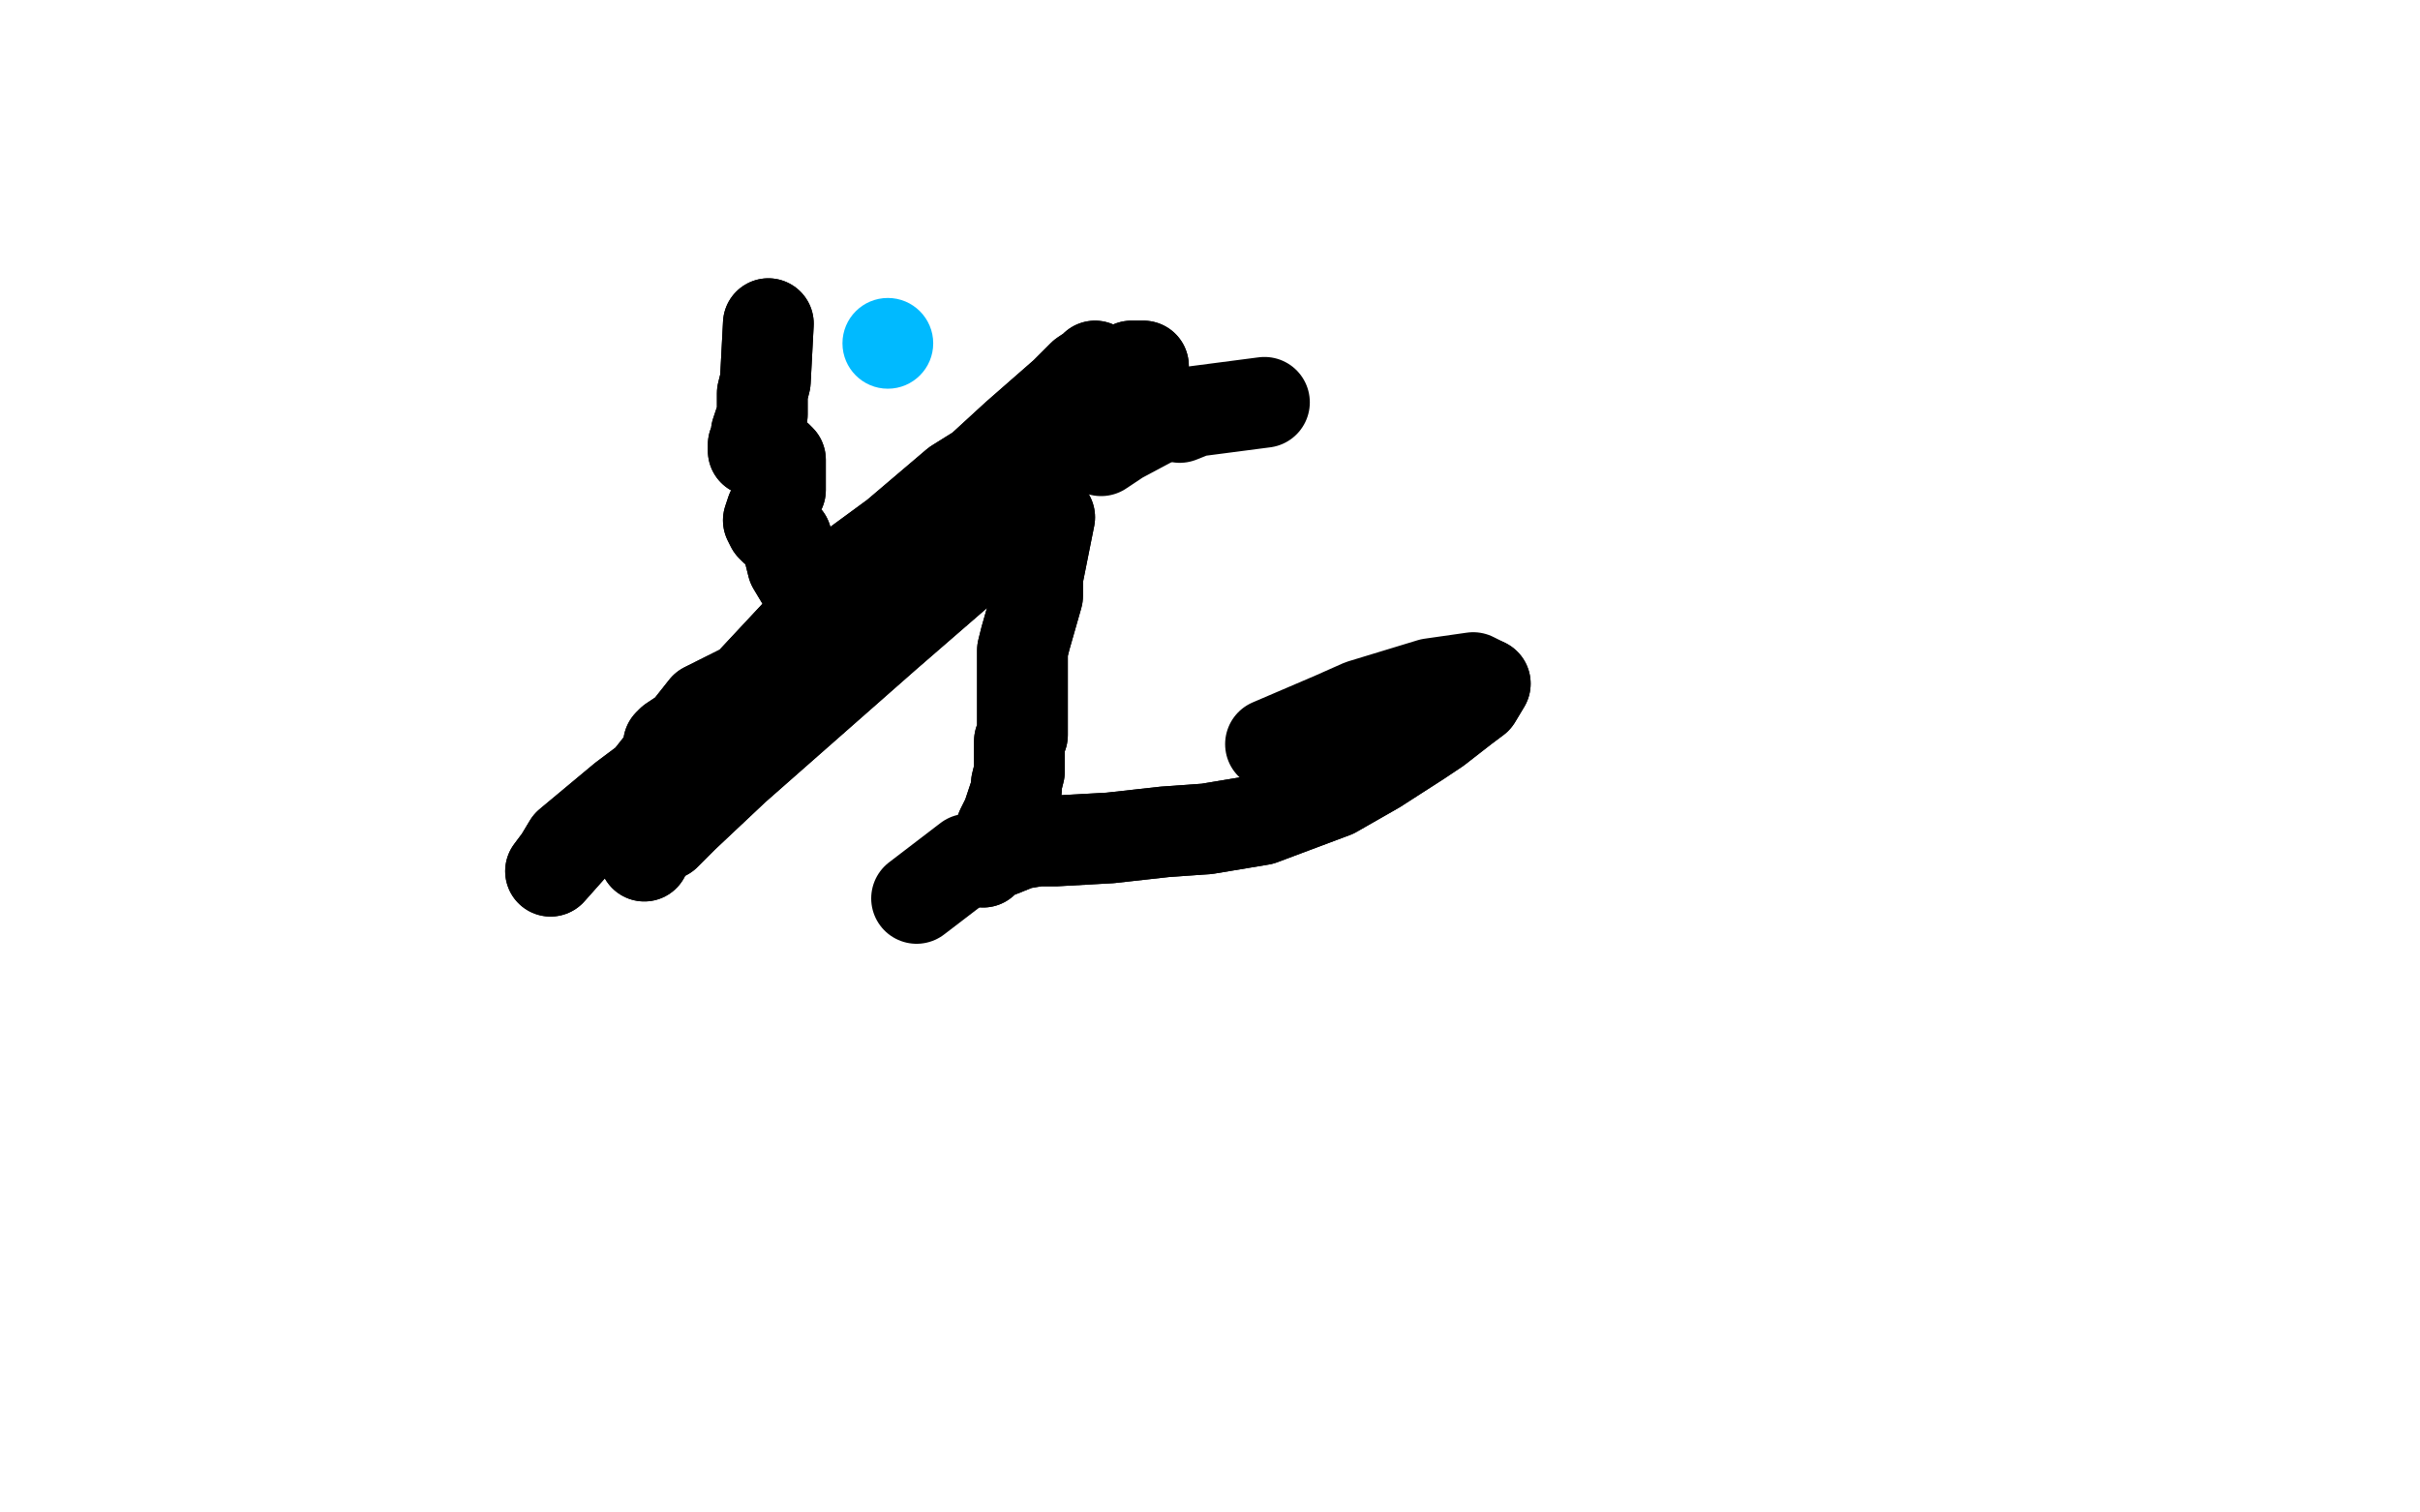 <?xml version="1.0" standalone="no"?>
<!DOCTYPE svg PUBLIC "-//W3C//DTD SVG 1.1//EN"
"http://www.w3.org/Graphics/SVG/1.1/DTD/svg11.dtd">

<svg width="800" height="500" version="1.1" xmlns="http://www.w3.org/2000/svg" xmlns:xlink="http://www.w3.org/1999/xlink" style="stroke-antialiasing: false"><desc>This SVG has been created on https://colorillo.com/</desc><rect x='0' y='0' width='800' height='500' style='fill: rgb(255,255,255); stroke-width:0' /><circle cx="293.5" cy="113.5" r="15" style="fill: #00baff; stroke-antialiasing: false; stroke-antialias: 0; opacity: 1.0"/>
<polyline points="254,107 253,126 253,126 252,130 252,130 252,137 252,137 251,140 251,140 250,143 250,143 250,145 250,145 249,147 249,149 250,149 252,150 253,151 255,151 256,151 257,151 258,152 258,153 258,155 258,157 258,162 257,164 256,168 255,169 254,172 255,174 256,175 259,177 260,178 261,183 262,187 265,192 269,197 270,196 275,190 281,188 296,177 316,160 324,155 336,144 352,130 356,126 358,124 361,122 362,121 358,125 348,135 343,140 302,180 276,203 259,217 247,231 234,237 228,241 222,245 221,246 228,243 232,241 244,232 258,221 294,189 300,183 339,149 348,141 359,129 361,127 364,123 355,132 350,136 335,146 310,169 275,197 247,227 233,234 214,258 206,264 188,279 185,284 182,288 190,279 197,274 238,236 265,212 295,186 306,175 334,150 345,145 362,128 372,123 376,121 378,121 374,121 371,126 363,132 354,139 307,181 281,204 252,233 241,254 220,267 214,281 213,283 214,279 220,276 226,270 243,254 293,210 323,184" style="fill: none; stroke: #000000; stroke-width: 30; stroke-linejoin: round; stroke-linecap: round; stroke-antialiasing: false; stroke-antialias: 0; opacity: 1.0"/>
<polyline points="254,107 253,126 253,126 252,130 252,130 252,137 252,137 251,140 251,140 250,143 250,143 250,145 249,147 249,149 250,149 252,150 253,151 255,151 256,151 257,151 258,152 258,153 258,155 258,157 258,162 257,164 256,168 255,169 254,172 255,174 256,175 259,177 260,178 261,183 262,187 265,192 269,197 270,196 275,190 281,188 296,177 316,160 324,155 336,144 352,130 356,126 358,124 361,122 362,121 358,125 348,135 343,140 302,180 276,203 259,217 247,231 234,237 228,241 222,245 221,246 228,243 232,241 244,232 258,221 294,189 300,183 339,149 348,141 359,129 361,127 364,123 355,132 350,136 335,146 310,169 275,197 247,227 233,234 214,258 206,264 188,279 185,284 182,288 190,279 197,274 238,236 265,212 295,186 306,175 334,150 345,145 362,128 372,123 376,121 378,121 374,121 371,126 363,132 354,139 307,181 281,204 252,233 241,254 220,267 214,281 213,283 214,279 220,276 226,270 243,254 293,210 323,184" style="fill: none; stroke: #000000; stroke-width: 30; stroke-linejoin: round; stroke-linecap: round; stroke-antialiasing: false; stroke-antialias: 0; opacity: 1.0"/>
<polyline points="418,133 395,136 395,136 390,138 390,138" style="fill: none; stroke: #000000; stroke-width: 30; stroke-linejoin: round; stroke-linecap: round; stroke-antialiasing: false; stroke-antialias: 0; opacity: 1.0"/>
<polyline points="385,137 370,145 370,145 364,149 364,149" style="fill: none; stroke: #000000; stroke-width: 30; stroke-linejoin: round; stroke-linecap: round; stroke-antialiasing: false; stroke-antialias: 0; opacity: 1.0"/>
<polyline points="347,171 343,191 343,191 343,197 343,197 341,204 341,204 339,211 339,211 338,215 338,215 338,218 338,220 338,223 338,226 338,228 338,230 338,232 338,234 338,236 338,239 338,241 338,242 338,243 337,245 337,248 337,252 337,255 336,259 336,261 335,264 333,270 331,274 330,277 328,281 326,284 325,285 327,283 332,281 337,279 343,278 349,278 367,277 385,275 399,274 417,271 425,268 441,262 455,254 469,245 475,241 484,234 488,231 491,226" style="fill: none; stroke: #000000; stroke-width: 30; stroke-linejoin: round; stroke-linecap: round; stroke-antialiasing: false; stroke-antialias: 0; opacity: 1.0"/>
<polyline points="347,171 343,191 343,191 343,197 343,197 341,204 341,204 339,211 339,211 338,215 338,218 338,220 338,223 338,226 338,228 338,230 338,232 338,234 338,236 338,239 338,241 338,242 338,243 337,245 337,248 337,252 337,255 336,259 336,261 335,264 333,270 331,274 330,277 328,281 326,284 325,285 327,283 332,281 337,279 343,278 349,278 367,277 385,275 399,274 417,271 425,268 441,262 455,254 469,245 475,241 484,234 488,231 491,226 487,224 473,226 450,233 441,237 420,246" style="fill: none; stroke: #000000; stroke-width: 30; stroke-linejoin: round; stroke-linecap: round; stroke-antialiasing: false; stroke-antialias: 0; opacity: 1.0"/>
<polyline points="303,297 320,284 320,284" style="fill: none; stroke: #000000; stroke-width: 30; stroke-linejoin: round; stroke-linecap: round; stroke-antialiasing: false; stroke-antialias: 0; opacity: 1.0"/>
</svg>
